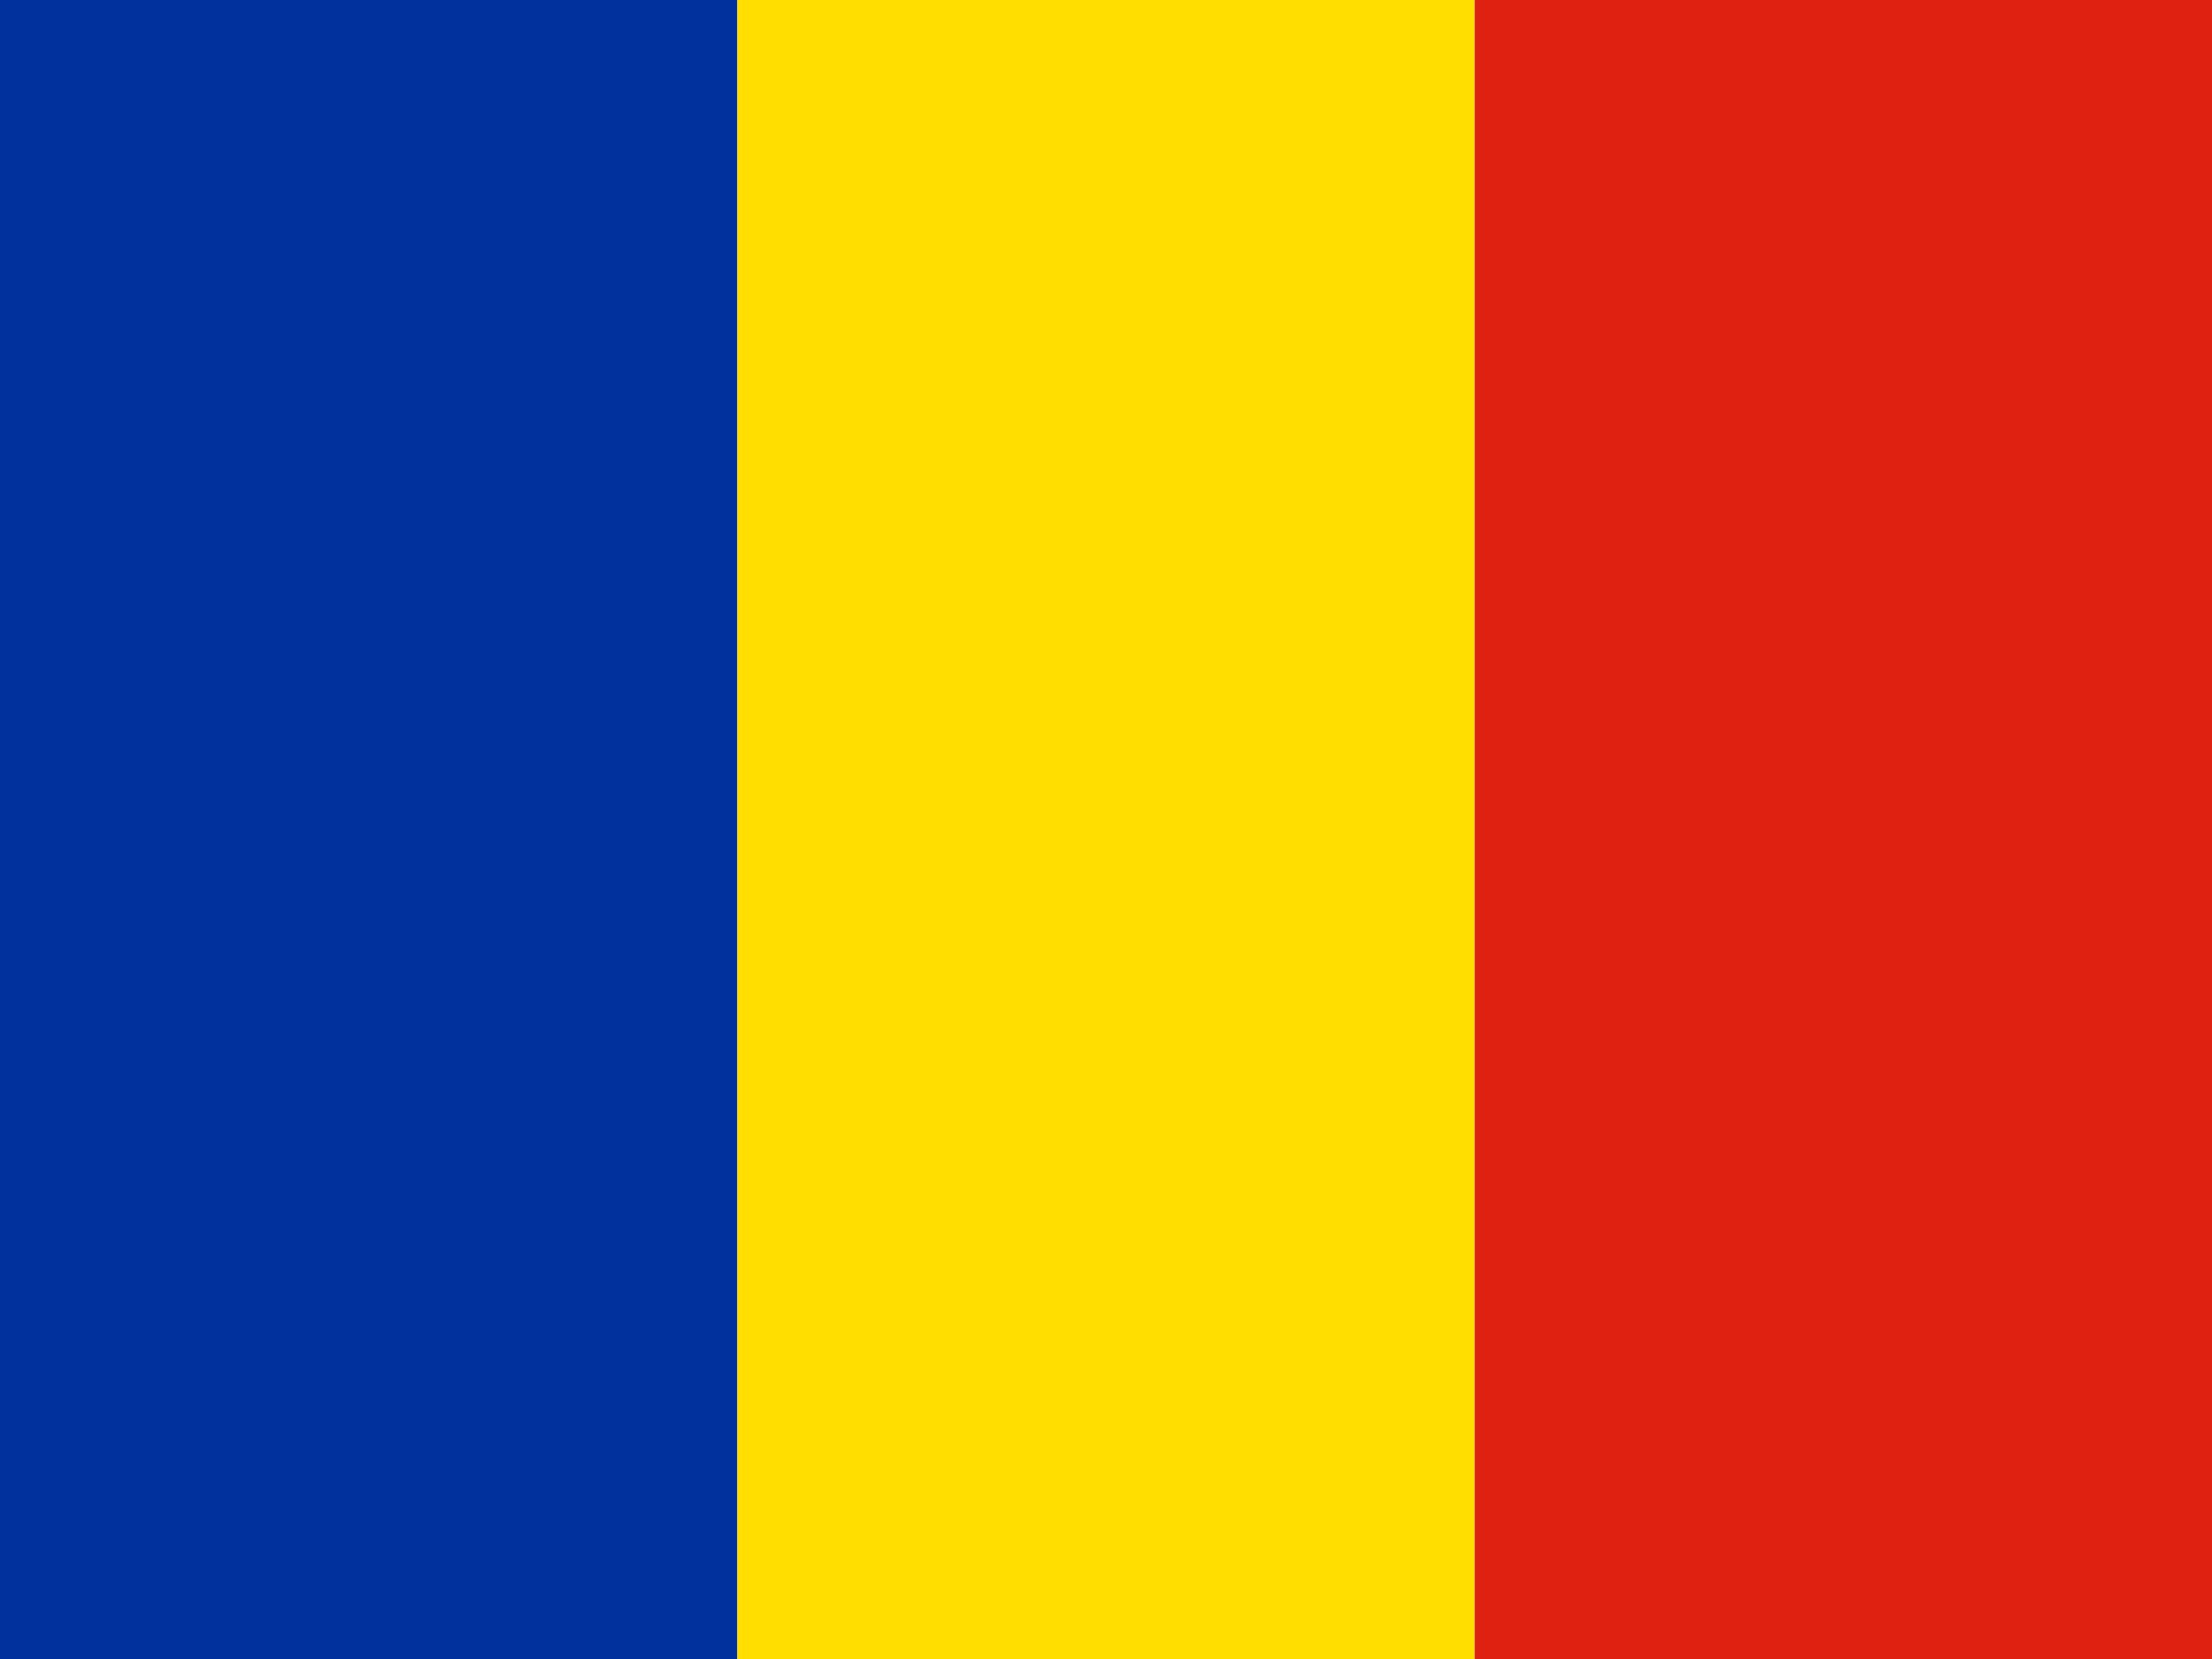 <svg xmlns="http://www.w3.org/2000/svg" height="480" width="640" viewBox="0 0 640 480">
    <g fill-rule="evenodd" stroke-width="1pt">
        <path fill="#00319c" d="M0 0h213.333v480H0z"/>
        <path fill="#ffde00" d="M213.333 0h213.333v480H213.333z"/>
        <path fill="#de2110" d="M426.666 0H640v480H426.666z"/>
    </g>
</svg>

